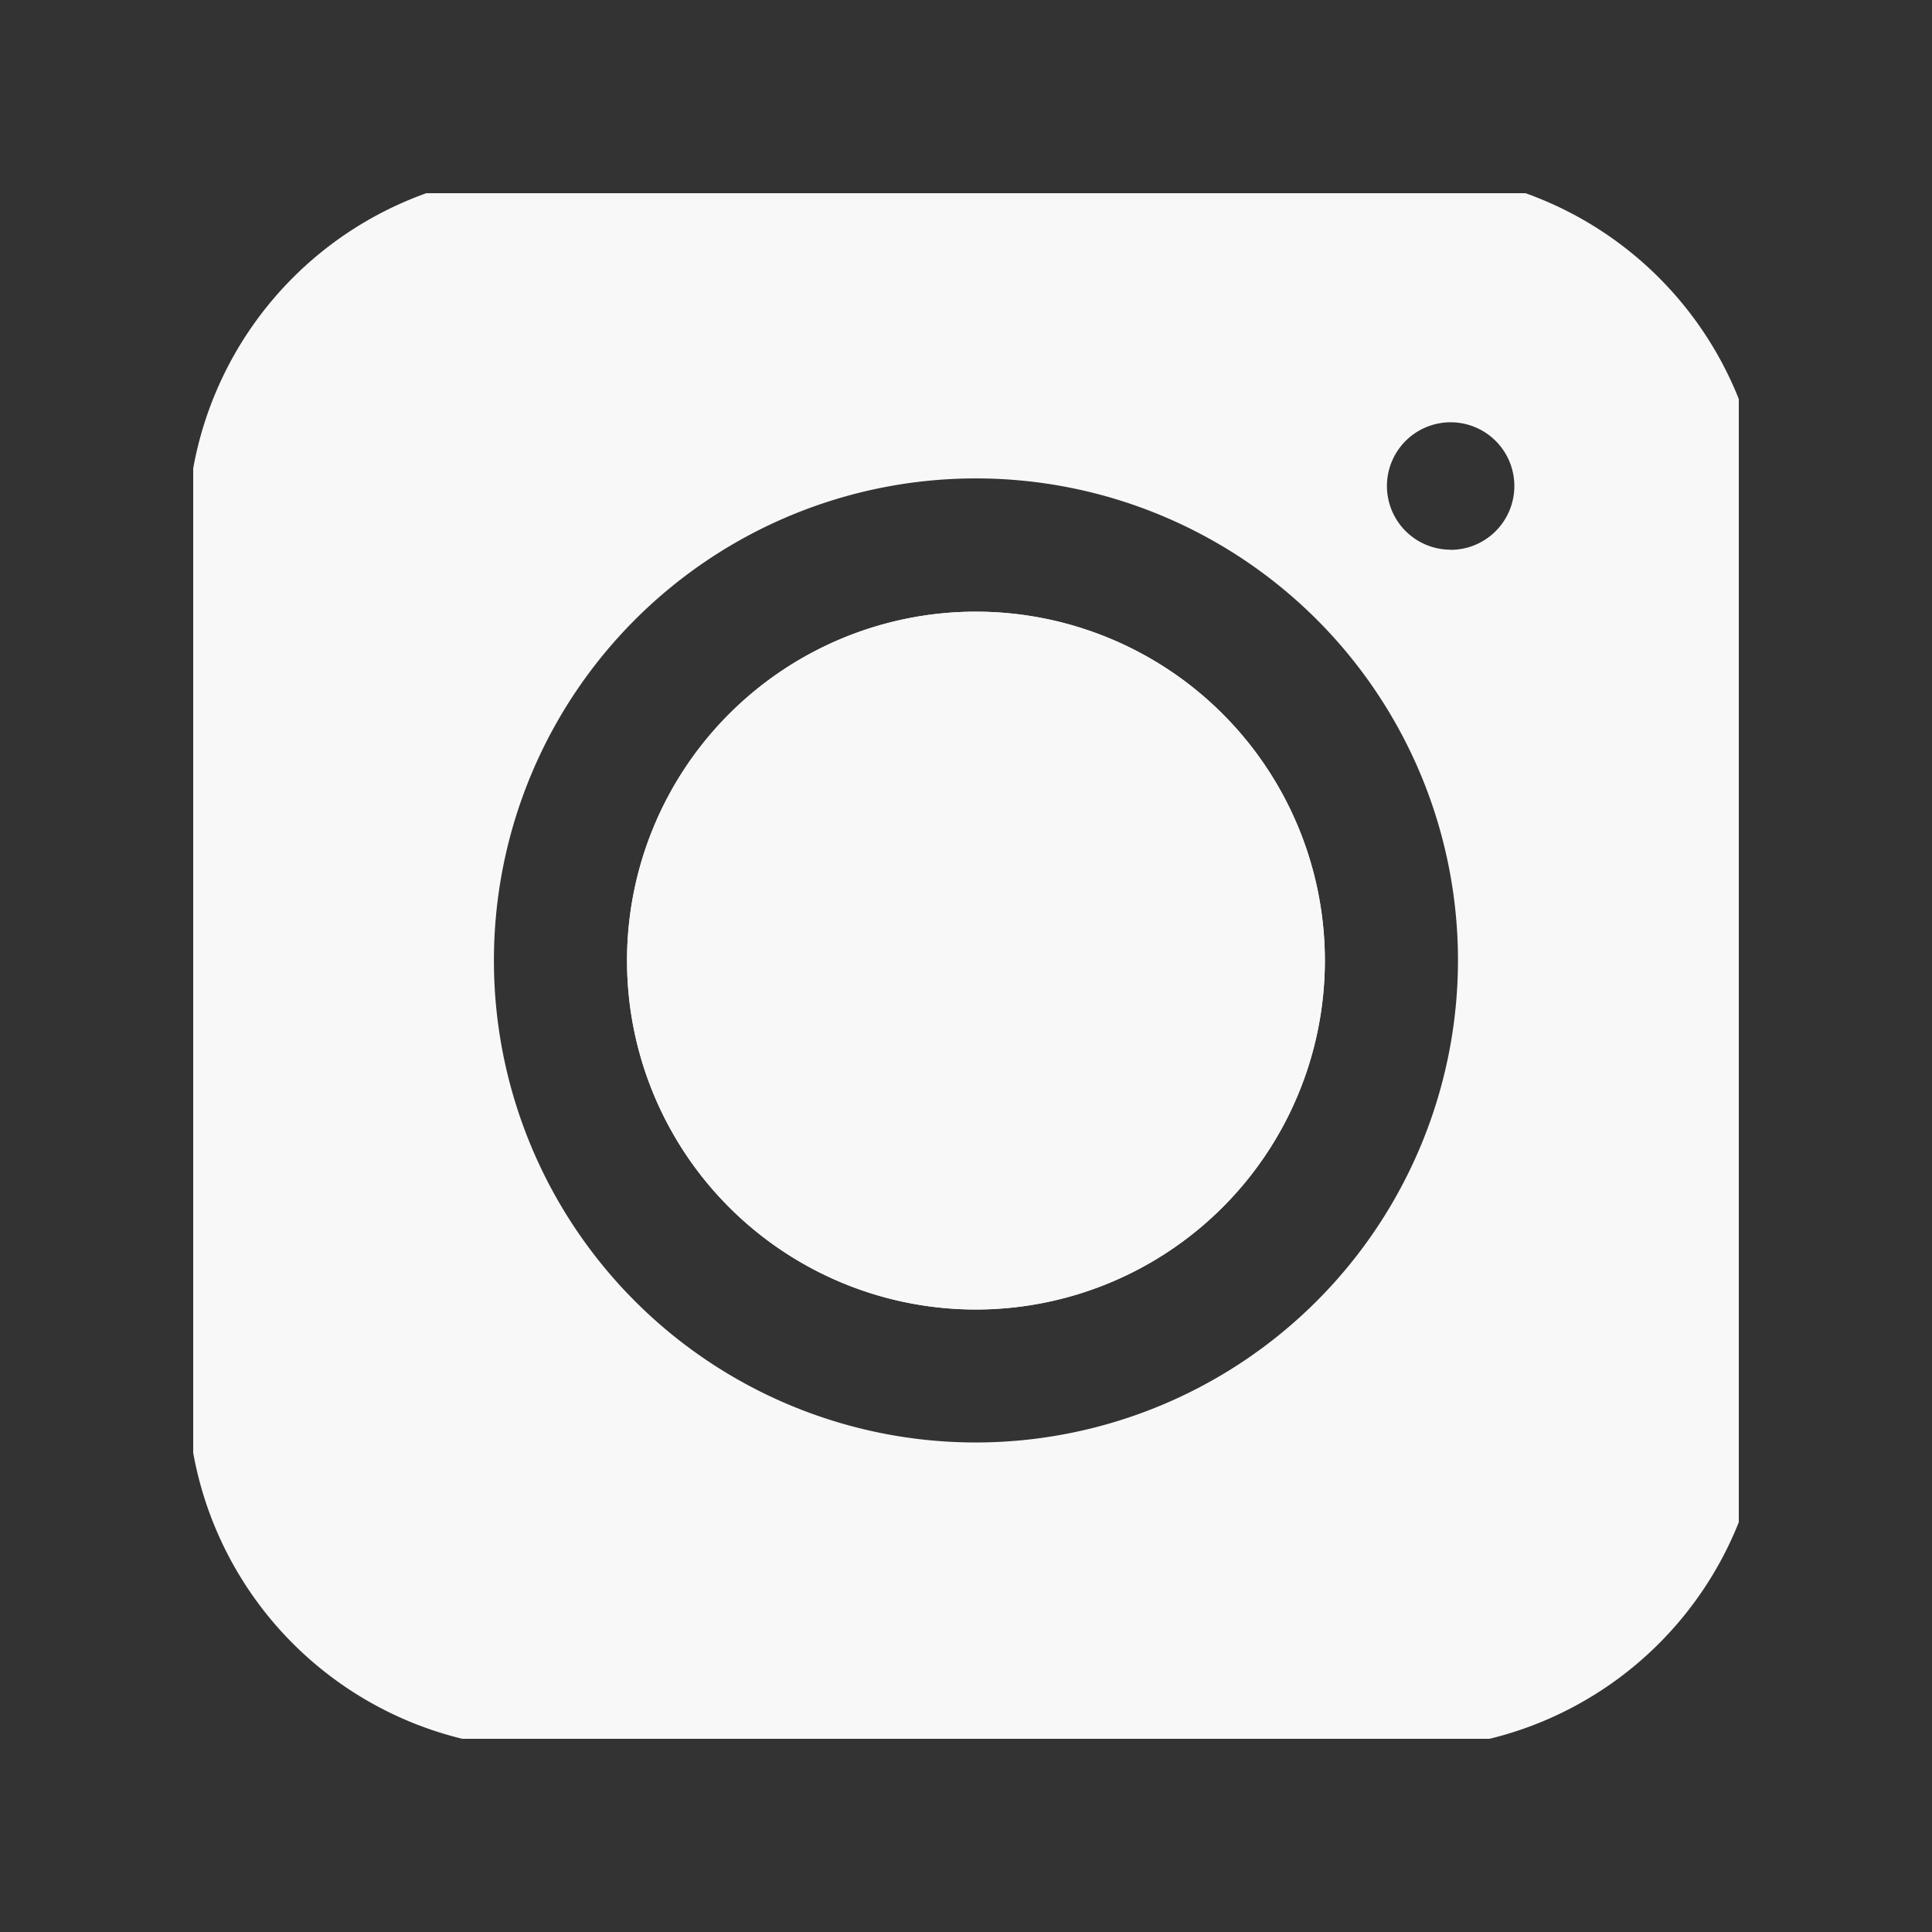 <svg xmlns="http://www.w3.org/2000/svg" xmlns:xlink="http://www.w3.org/1999/xlink" width="40" height="40" viewBox="0 0 40 40"><rect x="0" y="0" width="40" height="40" fill="#333333" stroke="none"/><defs><clipPath id="a"><rect width="32" height="32" transform="translate(0 0)" fill="#f8f8f8"/></clipPath></defs><g transform="translate(-9407 2541)"><rect width="40" height="40" transform="translate(9407 -2541)" fill="#fff" opacity="0"/><g transform="translate(9411.333 -2536.667)"><g transform="translate(-0.333 -0.333)" clip-path="url(#a)"><path d="M25.193,0H7.454A7.454,7.454,0,0,0,0,7.454V25.193a7.454,7.454,0,0,0,7.454,7.454H25.193a7.454,7.454,0,0,0,7.454-7.454V7.454A7.454,7.454,0,0,0,25.193,0M16.324,26.3a9.98,9.98,0,1,1,9.98-9.98,9.991,9.991,0,0,1-9.98,9.98M26.151,7.816A1.319,1.319,0,1,1,27.471,6.5a1.321,1.321,0,0,1-1.32,1.319" transform="translate(-0.118 -0.435)" fill="#f8f8f8"/><path d="M127.681,120.457a7.224,7.224,0,1,0,7.224,7.224,7.232,7.232,0,0,0-7.224-7.224" transform="translate(-111.475 -111.793)" fill="#f8f8f8"/><path d="M127.681,134.905a7.224,7.224,0,1,1,7.224-7.224,7.232,7.232,0,0,1-7.224,7.224" transform="translate(-111.475 -111.793)" fill="#f8f8f8"/></g></g></g></svg>